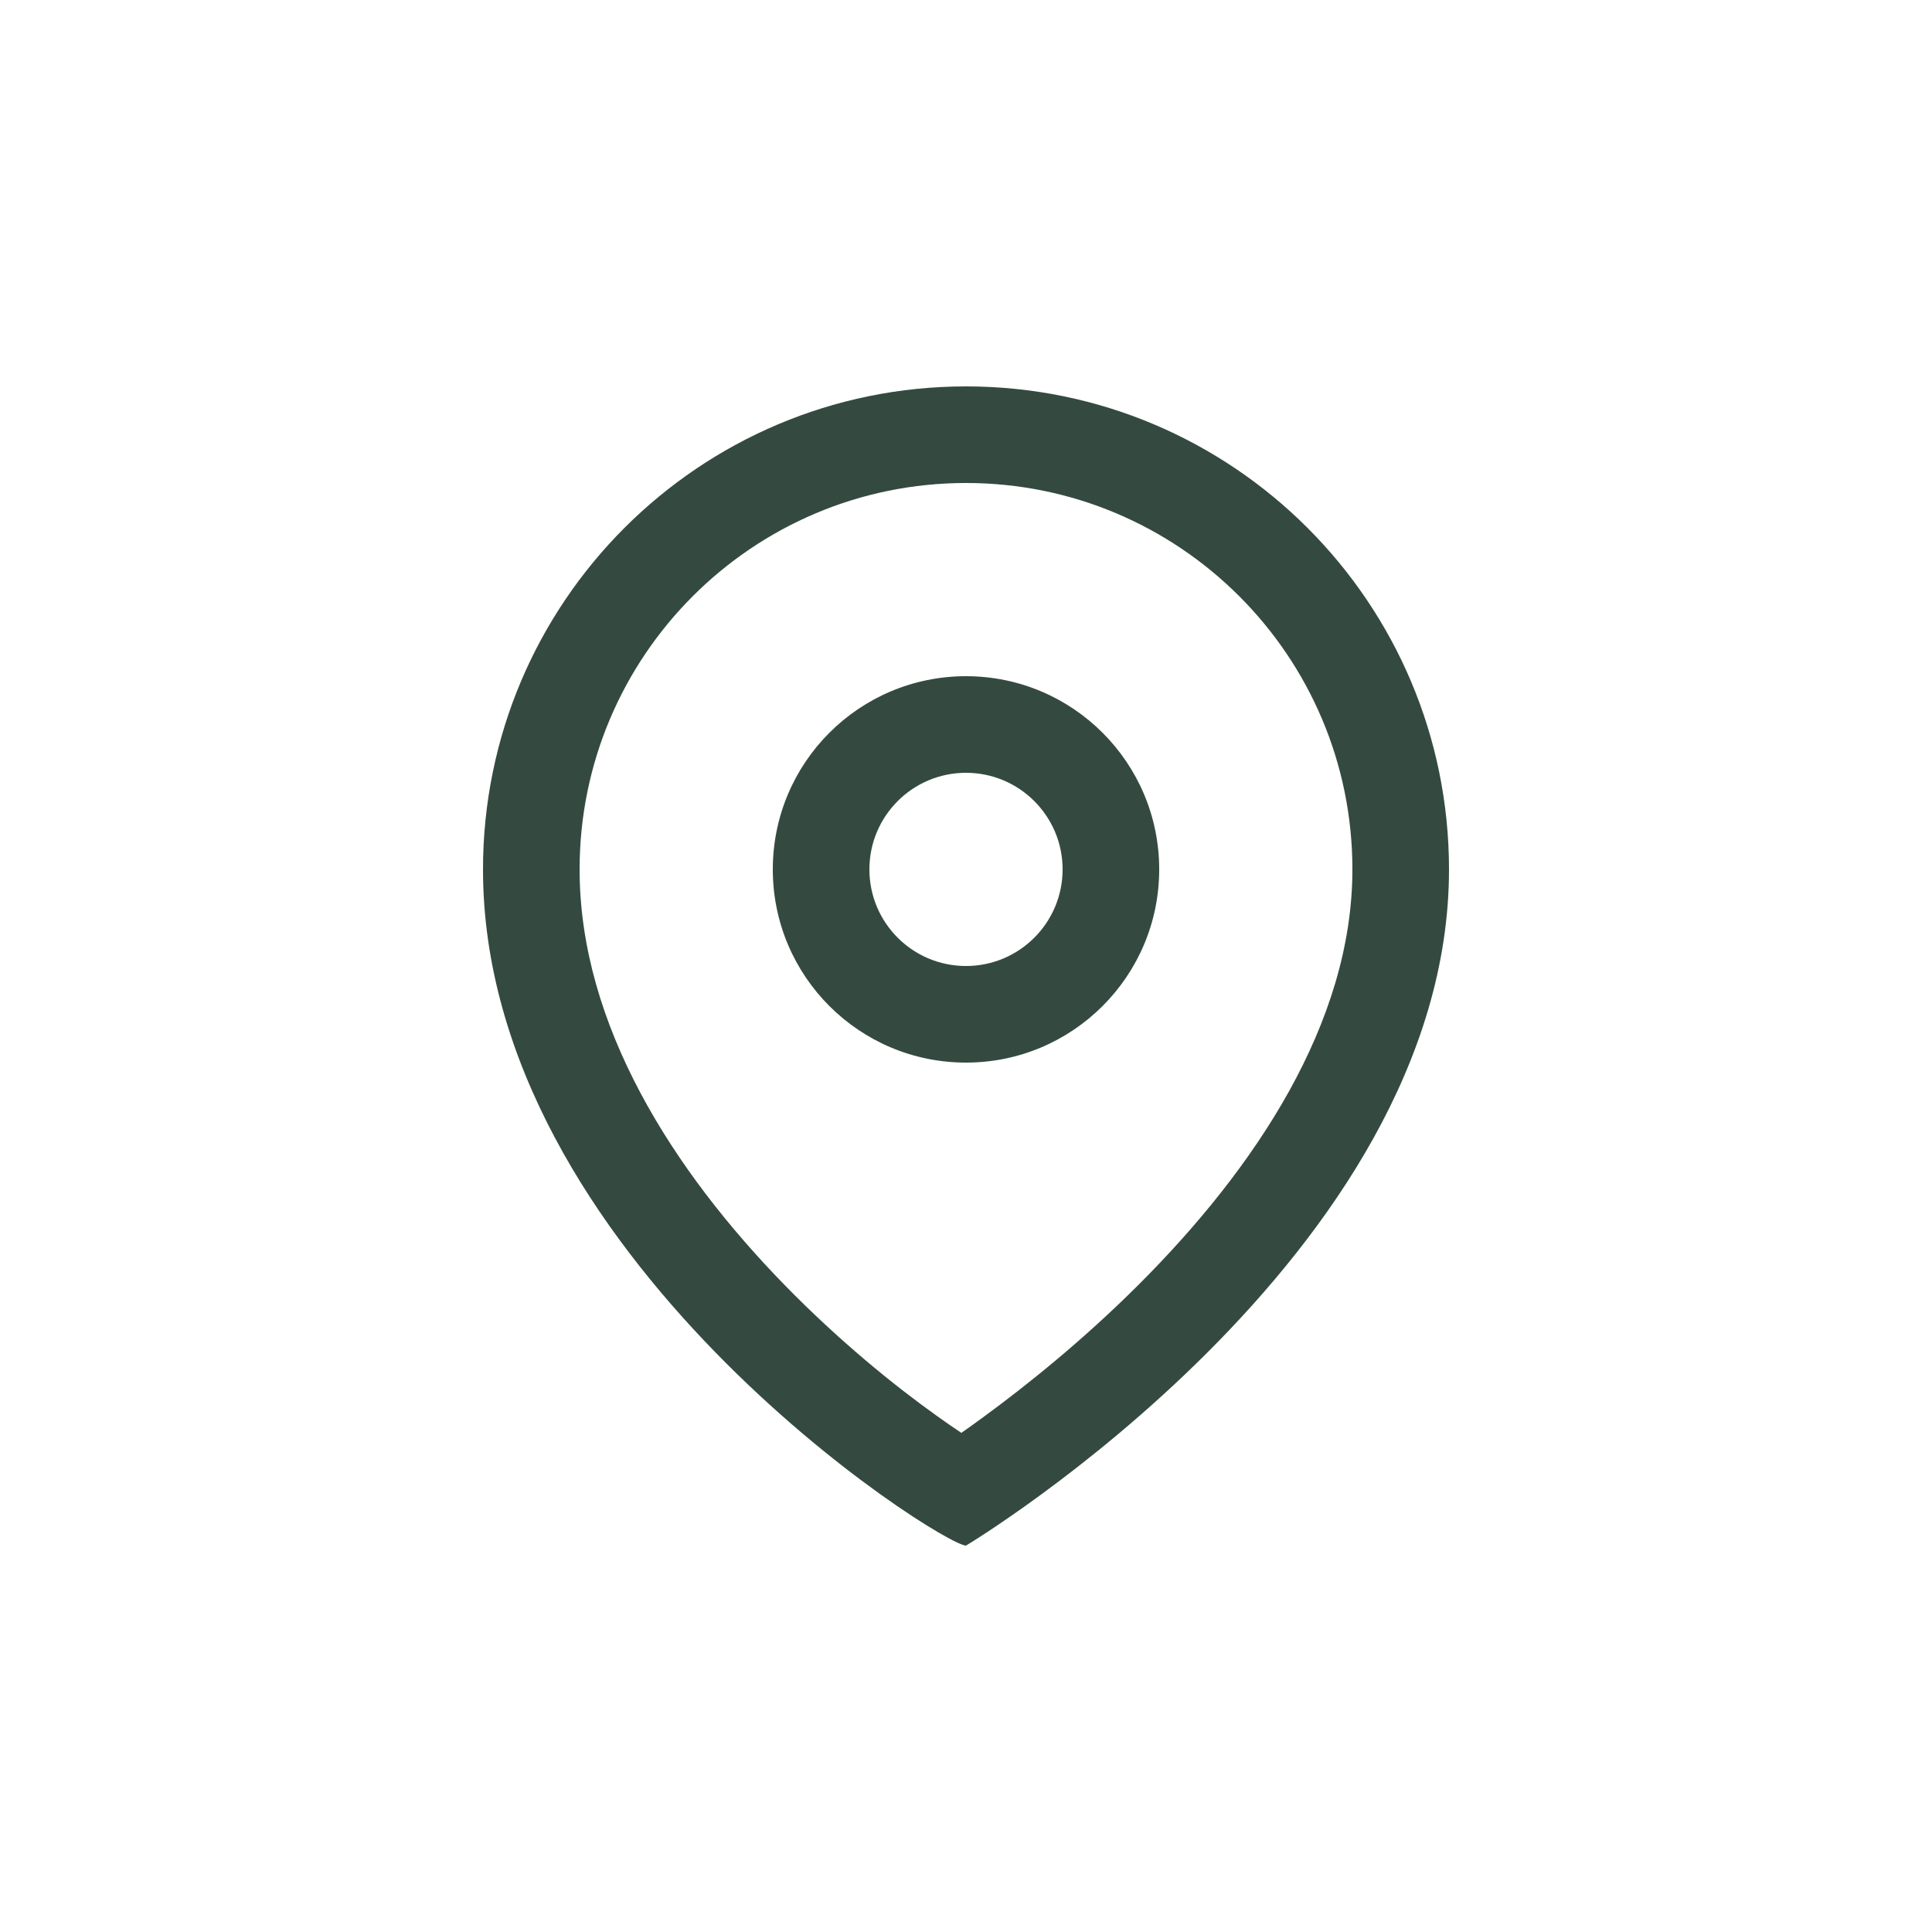 <svg width="20" height="20" viewBox="0 0 20 20" fill="none" xmlns="http://www.w3.org/2000/svg">
<path fill-rule="evenodd" clip-rule="evenodd" d="M10.19 14.662C10.104 14.725 10.025 14.782 9.952 14.833C9.874 14.781 9.788 14.722 9.695 14.655C9.255 14.341 8.684 13.878 8.122 13.302C6.969 12.12 6 10.61 6 9C6 6.791 7.791 5 10 5C12.209 5 14 6.791 14 9C14 10.593 12.988 12.098 11.793 13.293C11.213 13.873 10.629 14.34 10.19 14.662ZM15 9C15 13 10 16 10 16C9.75 16 5 13 5 9C5 6.239 7.238 4 10 4C12.761 4 15 6.239 15 9ZM11 9C11 9.552 10.552 10 10 10C9.447 10 9 9.552 9 9C9 8.448 9.447 8 10 8C10.552 8 11 8.448 11 9ZM12 9C12 10.105 11.104 11 10 11C8.895 11 8 10.105 8 9C8 7.895 8.895 7 10 7C11.104 7 12 7.895 12 9Z" fill="#344A40"/>
</svg>
